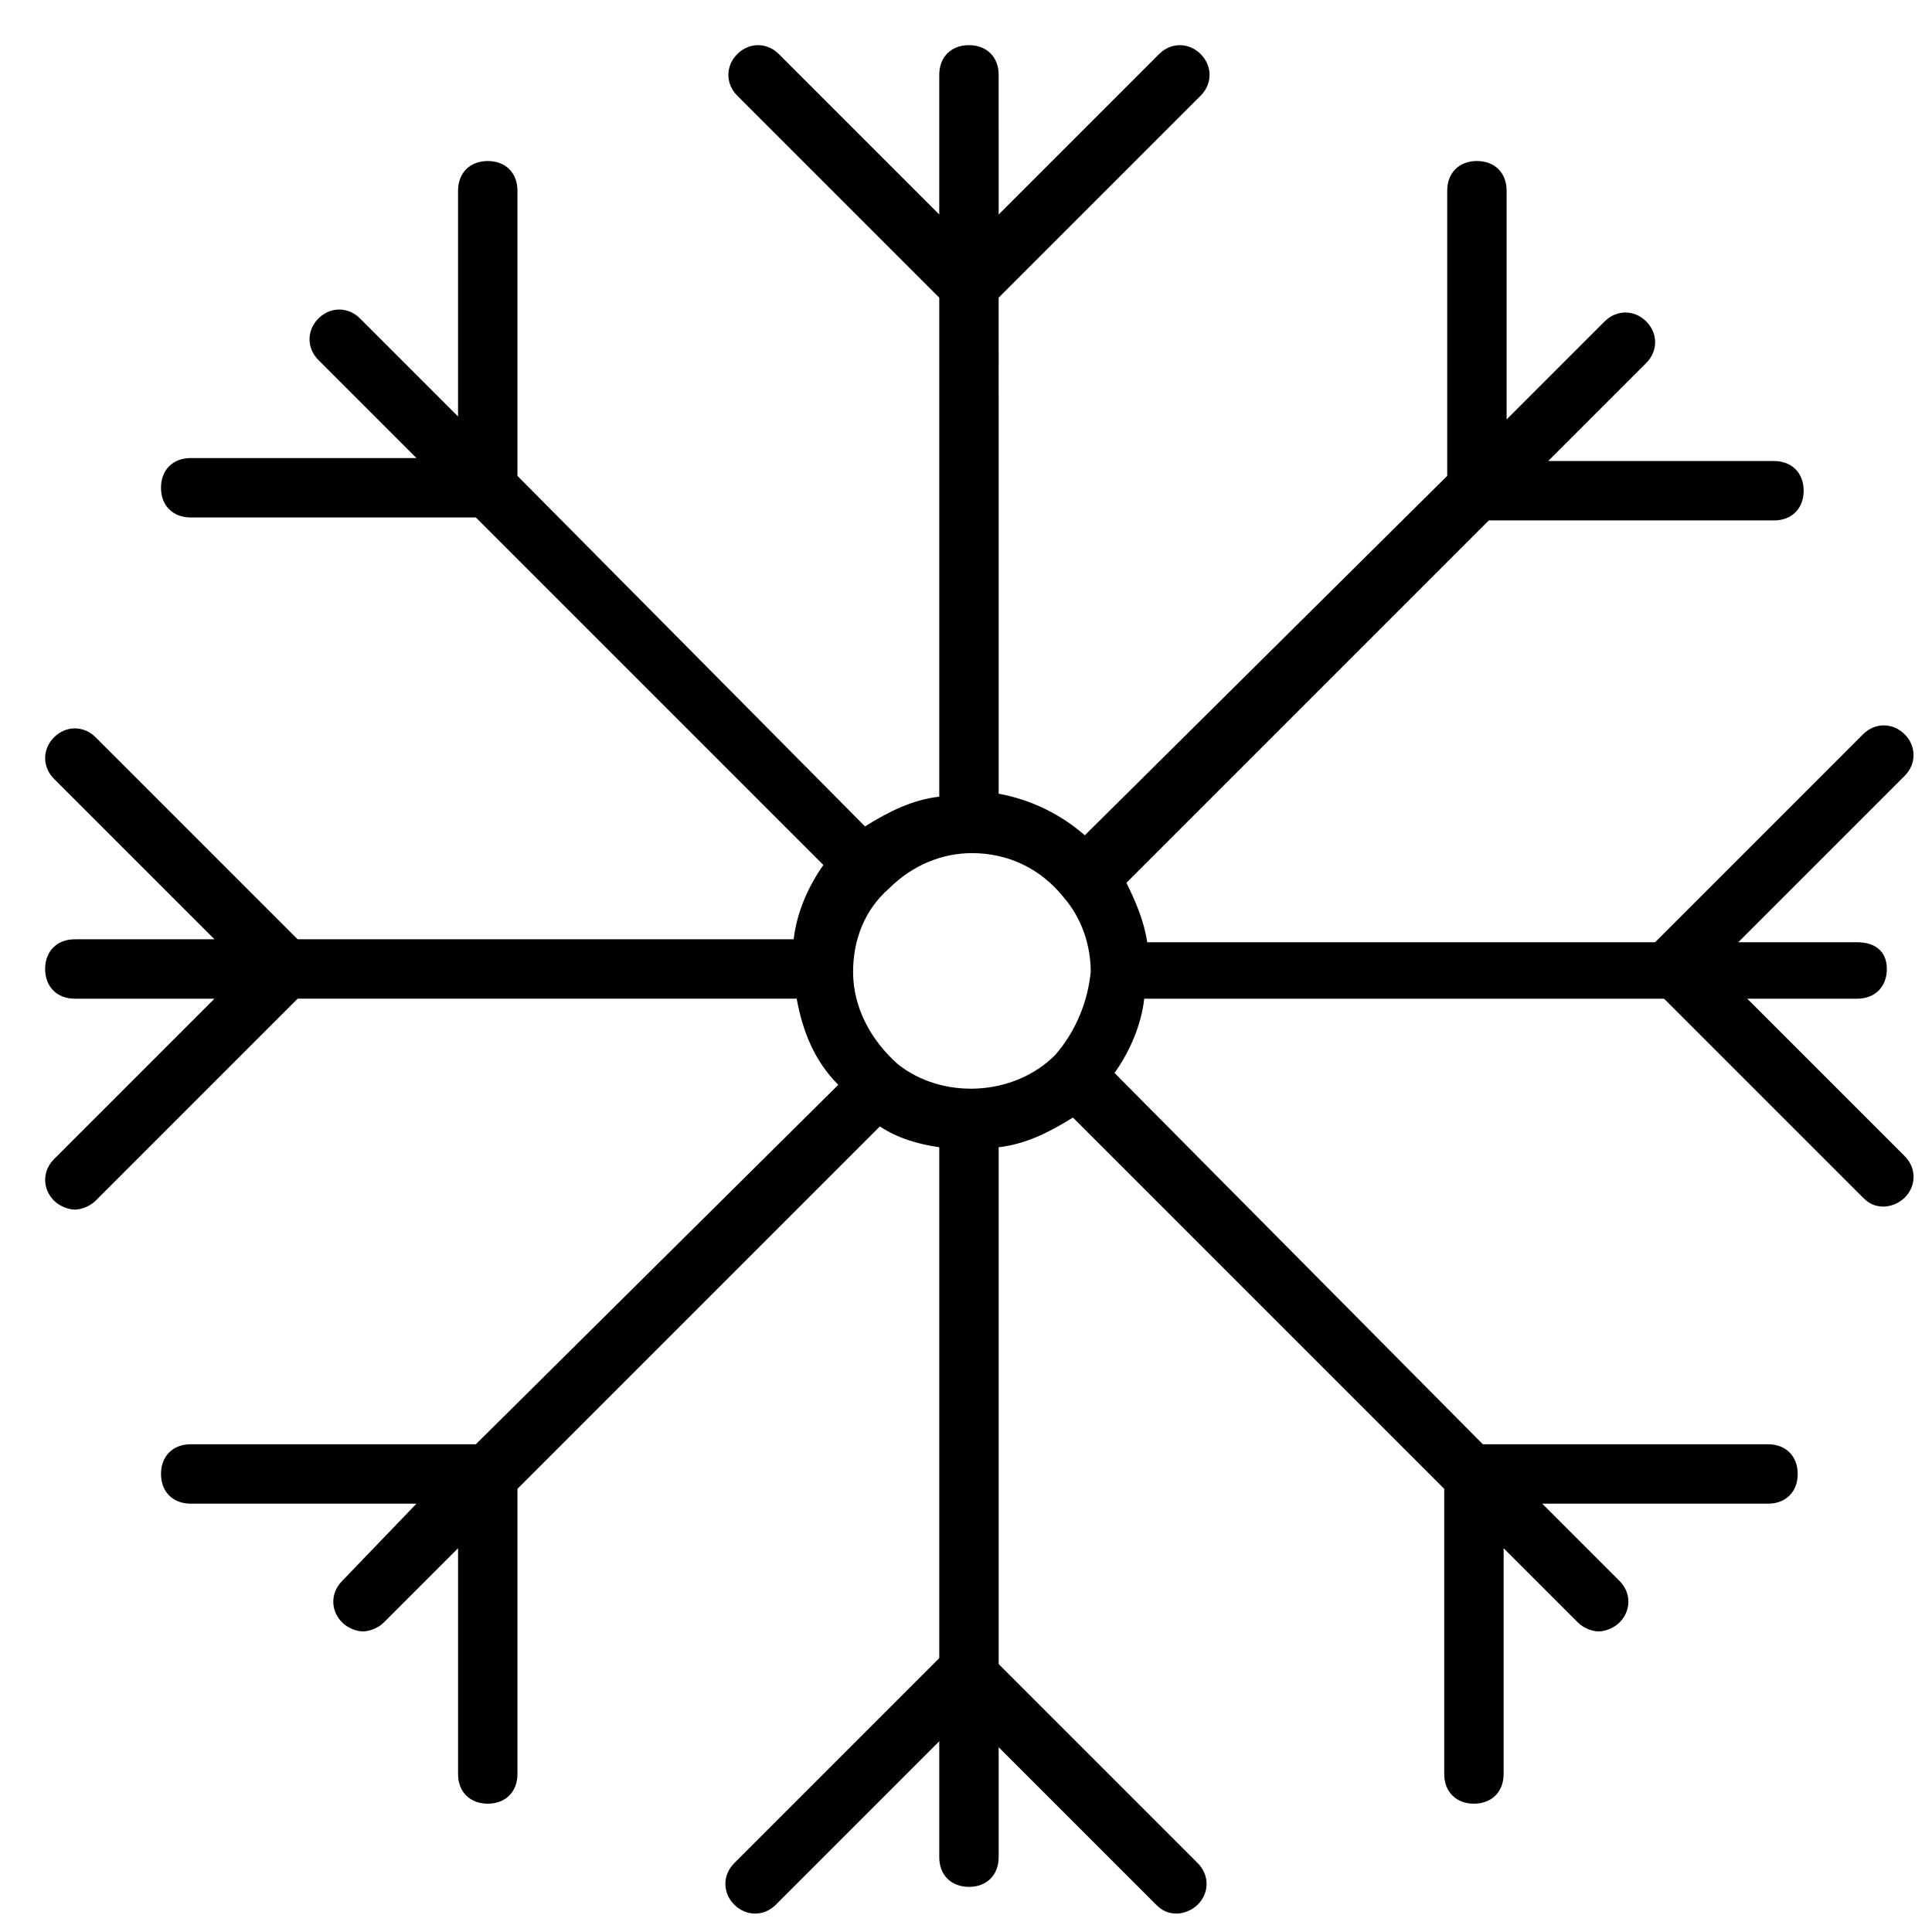 <?xml version="1.0" encoding="UTF-8"?>
<!-- The Best Svg Icon site in the world: iconSvg.co, Visit us! https://iconsvg.co -->
<svg width="800px" height="800px" version="1.1" viewBox="144 144 512 512" xmlns="http://www.w3.org/2000/svg">
 <defs>
  <clipPath id="b">
   <path d="m336 579h128v72.902h-128z"/>
  </clipPath>
  <clipPath id="a">
   <path d="m579 336h72.902v128h-72.902z"/>
  </clipPath>
 </defs>
 <g clip-path="url(#b)">
  <path d="m455.89 651.12c-2.363 0-3.938-0.789-5.512-2.363l-50.379-50.379-50.383 50.383c-3.148 3.148-7.871 3.148-11.02 0-3.148-3.148-3.148-7.871 0-11.02l55.891-55.891c3.148-3.148 7.871-3.148 11.02 0l55.891 55.891c3.148 3.148 3.148 7.871 0 11.02-1.574 1.57-3.934 2.359-5.508 2.359z"/>
 </g>
 <g clip-path="url(#a)">
  <path d="m643.24 463.76c-2.363 0-3.938-0.789-5.512-2.363l-55.891-55.891c-3.148-3.148-3.148-7.871 0-11.02l55.891-55.891c3.148-3.148 7.871-3.148 11.02 0 3.148 3.148 3.148 7.871 0 11.02l-50.375 50.383 50.383 50.383c3.148 3.148 3.148 7.871 0 11.02-1.578 1.574-3.938 2.359-5.516 2.359z"/>
 </g>
 <path d="m636.16 393.7h-188.14c-0.789-5.512-3.148-11.02-5.512-15.742l96.039-96.039h75.57c4.723 0 7.871-3.148 7.871-7.871s-3.148-7.871-7.871-7.871h-59.828l25.977-25.977c3.148-3.148 3.148-7.871 0-11.02-3.148-3.148-7.871-3.148-11.02 0l-25.977 25.977v-60.617c0-4.723-3.148-7.871-7.871-7.871-4.723 0-7.871 3.148-7.871 7.871v75.57l-96.039 95.254c-6.297-5.512-14.168-9.445-22.828-11.02l-0.004-131.46 53.531-53.531c3.148-3.148 3.148-7.871 0-11.02s-7.871-3.148-11.02 0l-42.508 42.508-0.004-37c0-4.723-3.148-7.871-7.871-7.871s-7.871 3.148-7.871 7.871v37l-42.508-42.508c-3.148-3.148-7.871-3.148-11.02 0-3.148 3.148-3.148 7.871 0 11.02l53.531 53.531v132.25c-7.086 0.789-13.383 3.938-19.68 7.871l-92.105-92.891v-75.57c0-4.723-3.148-7.871-7.871-7.871-4.723 0-7.871 3.148-7.871 7.871v59.828l-25.977-25.977c-3.148-3.148-7.871-3.148-11.02 0-3.148 3.148-3.148 7.871 0 11.02l25.977 25.977h-59.832c-4.723 0-7.871 3.148-7.871 7.871 0 4.723 3.148 7.871 7.871 7.871h75.57l92.102 92.102c-3.938 5.512-7.086 12.594-7.871 19.68l-131.46 0.004-53.531-53.531c-3.148-3.148-7.871-3.148-11.02 0-3.148 3.148-3.148 7.871 0 11.02l42.508 42.508-37 0.004c-4.723 0-7.871 3.148-7.871 7.871s3.148 7.871 7.871 7.871h37l-42.508 42.508c-3.148 3.148-3.148 7.871 0 11.02 1.574 1.574 3.938 2.363 5.512 2.363 1.574 0 3.938-0.789 5.512-2.363l53.531-53.531h132.25c1.574 8.66 4.723 16.531 11.02 22.828l-96.043 95.258h-75.57c-4.723 0-7.871 3.148-7.871 7.871s3.148 7.871 7.871 7.871h59.828l-19.68 20.469c-3.148 3.148-3.148 7.871 0 11.02 1.574 1.574 3.938 2.363 5.512 2.363s3.938-0.789 5.512-2.363l19.68-19.68v59.828c0 4.723 3.148 7.871 7.871 7.871 4.723 0 7.871-3.148 7.871-7.871v-75.57l96.039-96.039c4.723 3.148 10.234 4.723 15.742 5.512v188.14c0 4.723 3.148 7.871 7.871 7.871s7.871-3.148 7.871-7.871v-188.14c7.086-0.789 13.383-3.938 19.68-7.871l98.398 98.398v75.57c0 4.723 3.148 7.871 7.871 7.871 4.723 0 7.871-3.148 7.871-7.871v-59.828l19.68 19.68c1.574 1.574 3.938 2.363 5.512 2.363s3.938-0.789 5.512-2.363c3.148-3.148 3.148-7.871 0-11.02l-20.469-20.469h59.828c4.723 0 7.871-3.148 7.871-7.871s-3.148-7.871-7.871-7.871h-75.57l-97.609-98.402c3.938-5.512 7.086-12.594 7.871-19.68h188.93c4.723 0 7.871-3.148 7.871-7.871s-3.148-7.086-7.871-7.086zm-212.55 29.914c-11.02 11.02-29.914 11.809-41.723 2.363-7.086-6.297-11.809-14.957-11.809-24.402 0-8.66 3.148-16.531 9.445-22.043 6.297-6.297 14.168-9.445 22.043-9.445 9.445 0 18.105 3.938 24.402 11.809 4.723 5.512 7.086 12.594 7.086 19.68-0.785 7.871-3.934 15.742-9.445 22.039z"/>
</svg>